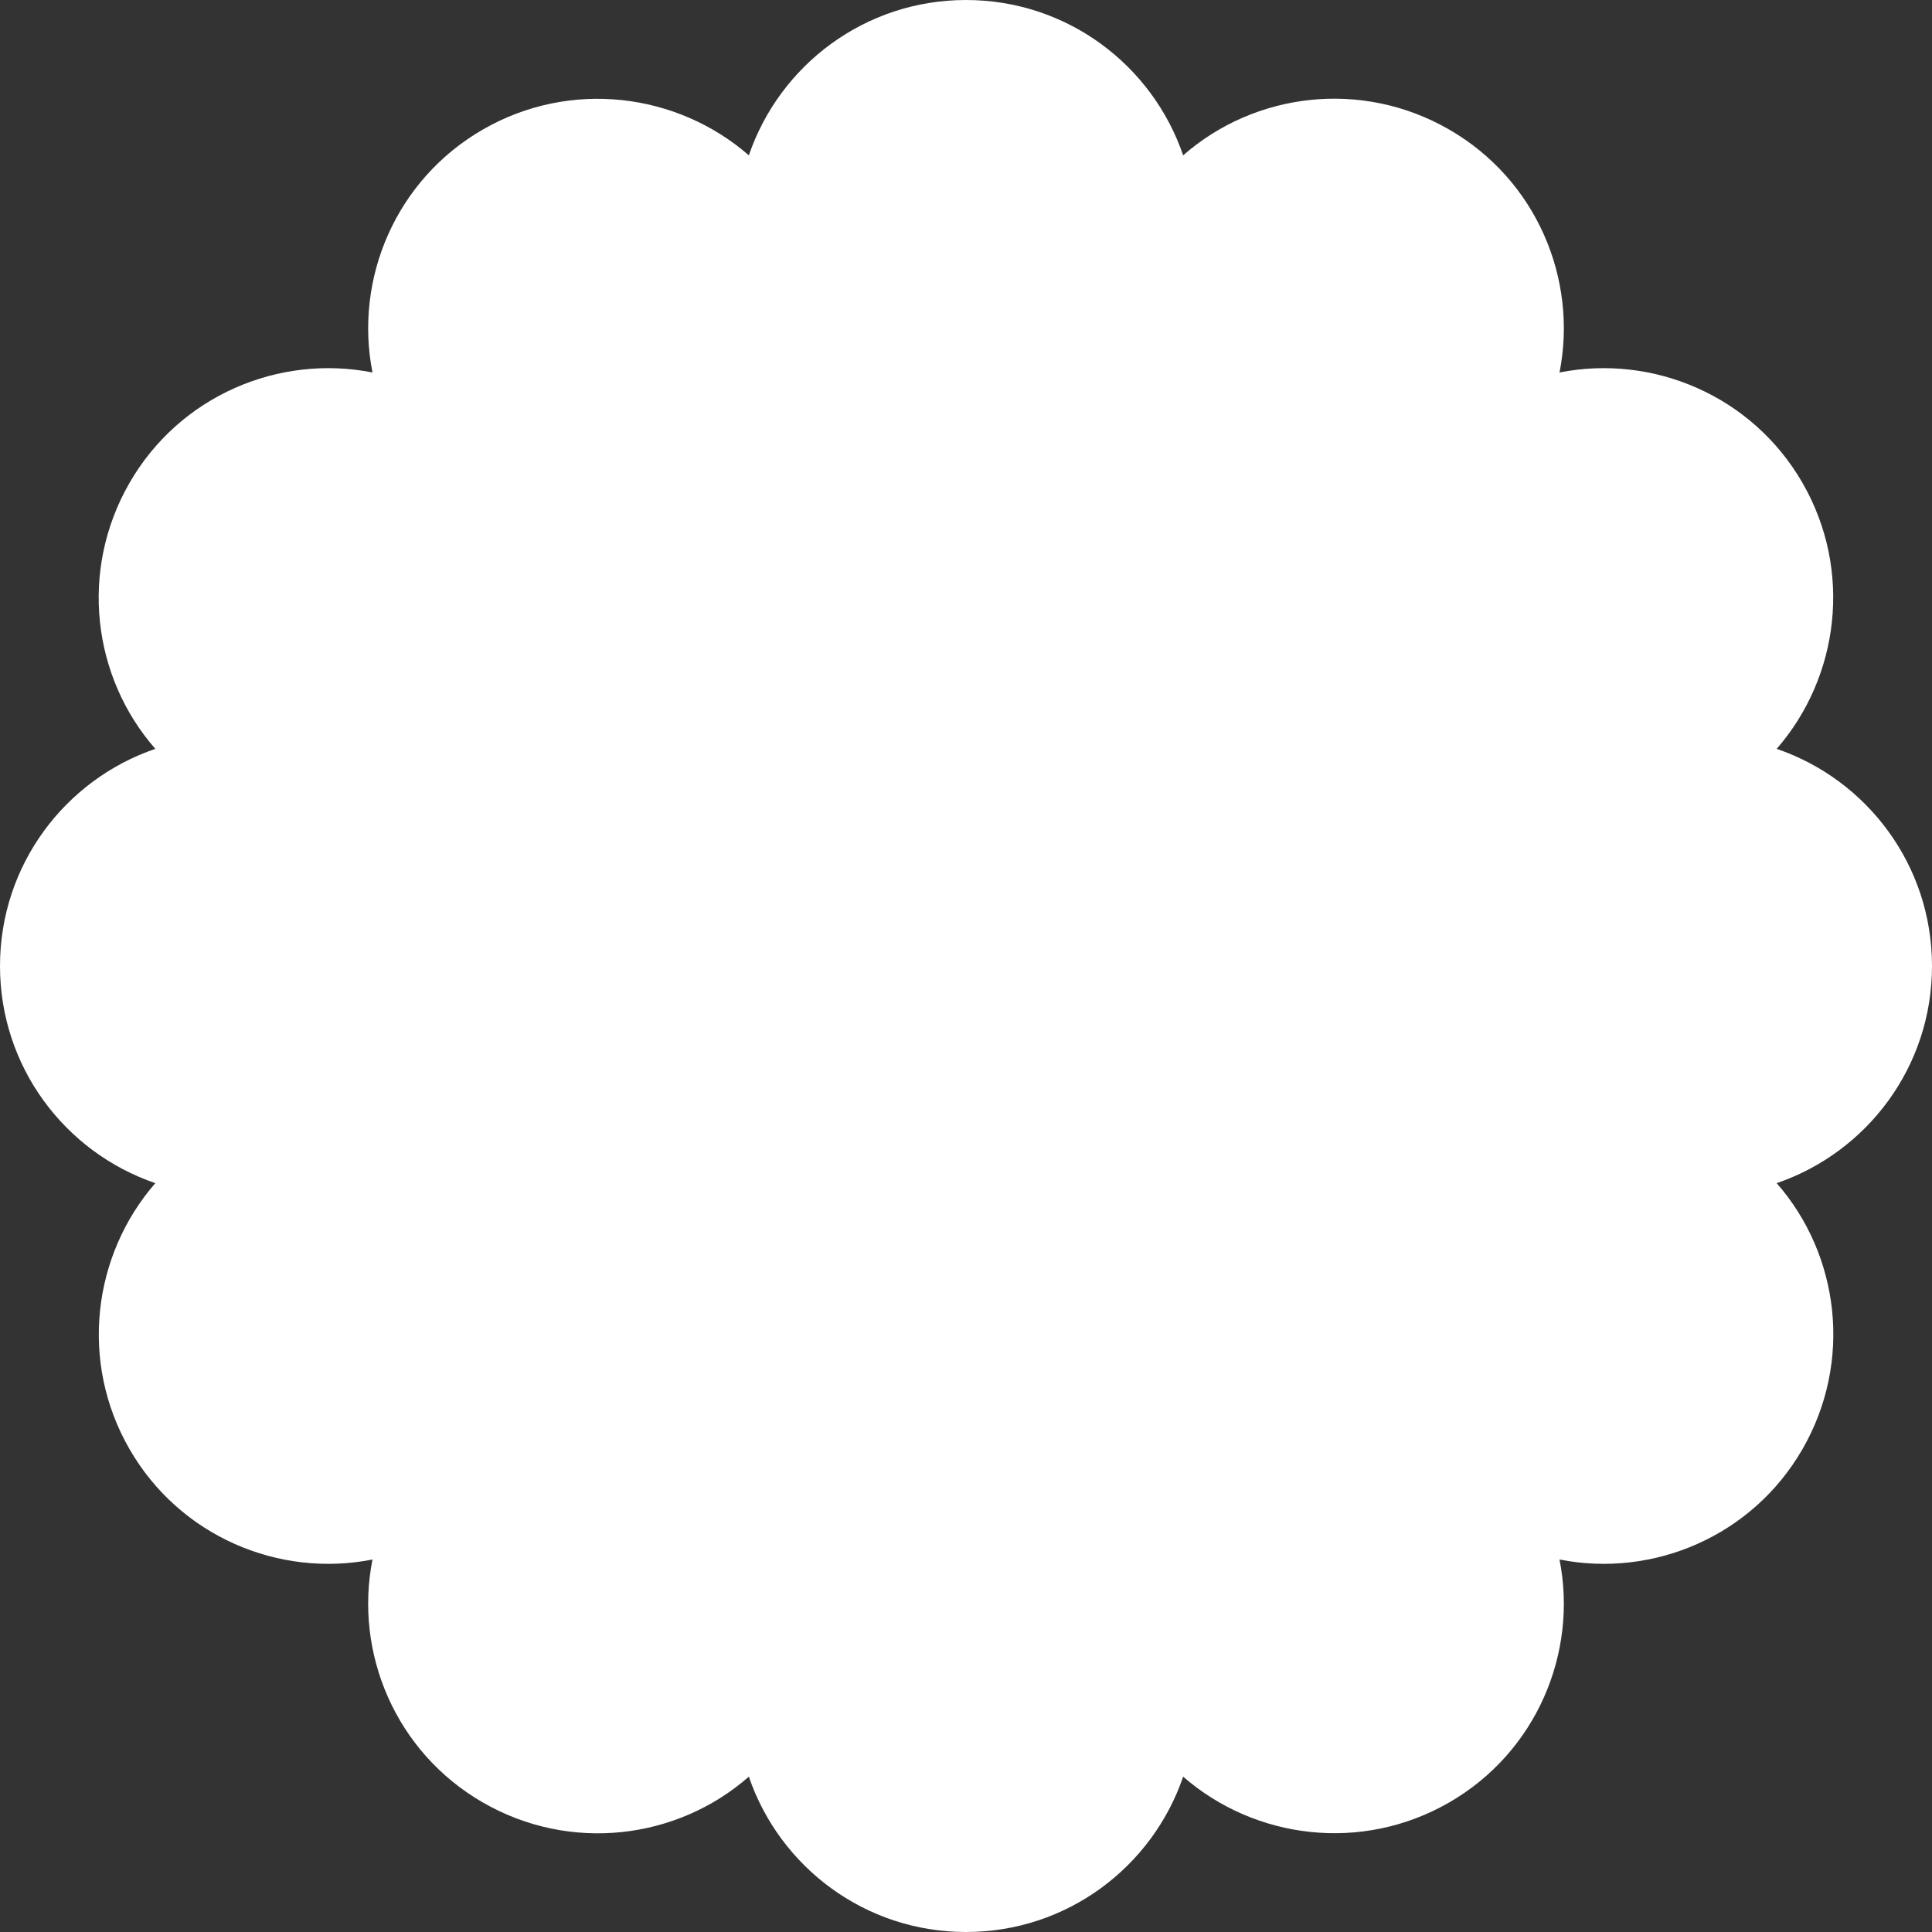 <?xml version="1.0" encoding="UTF-8"?><svg xmlns="http://www.w3.org/2000/svg" xmlns:xlink="http://www.w3.org/1999/xlink" height="500.0" preserveAspectRatio="xMidYMid meet" version="1.0" viewBox="0.0 0.0 500.0 500.0" width="500.0" zoomAndPan="magnify"><rect x="0.0" y="0.0" width="500.0" height="500.0" fill="#333333" stroke="none"/><g><g id="change1_1"><path d="M500,250c0-26.1-16.8-48.2-40.2-56.2c16.2-18.6,19.7-46.2,6.7-68.8c-13-22.6-38.7-33.4-62.9-28.6 c4.8-24.2-6-49.9-28.6-62.9s-50.2-9.6-68.8,6.7C298.2,16.8,276.1,0,250,0s-48.2,16.8-56.2,40.2c-18.6-16.2-46.2-19.7-68.8-6.7 S91.6,72.2,96.4,96.4c-24.2-4.8-49.9,6-62.9,28.6c-13,22.6-9.6,50.2,6.7,68.8C16.8,201.8,0,223.9,0,250s16.8,48.2,40.2,56.2 c-16.2,18.6-19.7,46.2-6.7,68.8c13,22.6,38.7,33.4,62.9,28.6c-4.8,24.2,6,49.9,28.6,62.9c22.6,13,50.2,9.6,68.8-6.7 c8,23.4,30.1,40.2,56.2,40.2s48.2-16.8,56.2-40.2c18.6,16.2,46.2,19.7,68.8,6.7c22.6-13,33.4-38.7,28.6-62.9 c24.2,4.8,49.9-6,62.9-28.6c13-22.6,9.6-50.2-6.7-68.8C483.2,298.2,500,276.1,500,250z" fill="#FFF"/></g></g></svg>